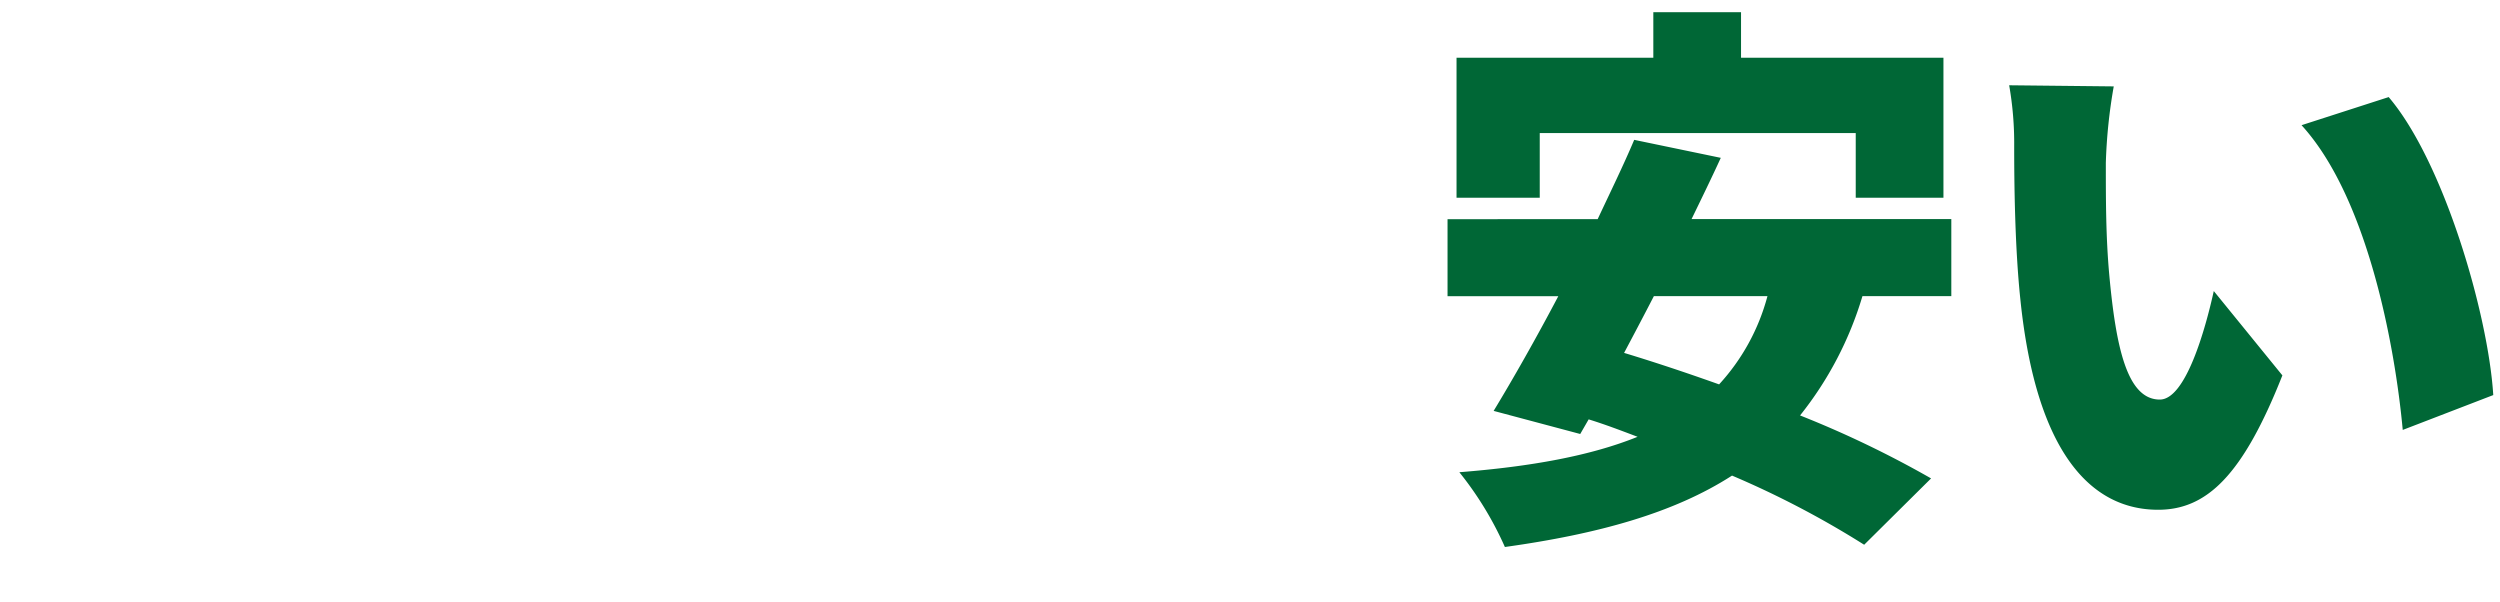<svg xmlns="http://www.w3.org/2000/svg" xmlns:xlink="http://www.w3.org/1999/xlink" width="249" height="60" viewBox="0 0 249 60">
  <defs>
    <style>
      .cls-1 {
        fill: #006736;
      }

      .cls-1, .cls-2, .cls-3 {
        fill-rule: evenodd;
      }

      .cls-2, .cls-3 {
        fill: #fff;
      }

      .cls-2 {
        filter: url(#filter);
      }

      .cls-3 {
        filter: url(#filter-2);
      }
    </style>
    <filter id="filter" x="0" y="15" width="98" height="41" filterUnits="userSpaceOnUse">
      <feOffset result="offset" dx="0.521" dy="2.954" in="SourceAlpha"/>
      <feGaussianBlur result="blur" stdDeviation="2.646"/>
      <feFlood result="flood" flood-color="#313333" flood-opacity="0.8"/>
      <feComposite result="composite" operator="in" in2="blur"/>
      <feBlend result="blend" in="SourceGraphic"/>
    </filter>
    <filter id="filter-2" x="90" y="3" width="35" height="58" filterUnits="userSpaceOnUse">
      <feOffset result="offset" dx="0.521" dy="2.954" in="SourceAlpha"/>
      <feGaussianBlur result="blur" stdDeviation="2.646"/>
      <feFlood result="flood" flood-color="#313333" flood-opacity="0.8"/>
      <feComposite result="composite" operator="in" in2="blur"/>
      <feBlend result="blend" in="SourceGraphic"/>
    </filter>
  </defs>
  <path id="安い" class="cls-1" d="M153.359,13.253h31.472v6.44h8.736V5.749h-20.16V1.213h-8.736V5.749h-19.6V19.693h8.288v-6.44Zm22.68,16.24a20.91,20.91,0,0,1-4.816,8.792c-3.3-1.176-6.5-2.24-9.464-3.136,0.952-1.792,1.96-3.7,2.968-5.656h11.312Zm18.312,0V21.821H168.479c1.008-2.072,2.016-4.144,2.912-6.1l-8.624-1.792c-1.064,2.52-2.352,5.152-3.64,7.9H144.175v7.672h11.032c-2.24,4.256-4.536,8.288-6.44,11.424l8.624,2.3,0.84-1.456c1.624,0.5,3.248,1.12,4.872,1.736-4.7,1.9-10.64,2.968-17.752,3.528a33.612,33.612,0,0,1,4.536,7.448c9.24-1.288,16.8-3.36,22.624-7.112a92.5,92.5,0,0,1,13.16,6.888l6.664-6.608a102.614,102.614,0,0,0-13.048-6.272A35.054,35.054,0,0,0,185.5,29.493h8.848ZM210.529,8.605l-10.416-.112a33.437,33.437,0,0,1,.5,6.048c0,3.528.056,9.968,0.616,15.288,1.568,15.288,7.056,20.944,13.72,20.944,4.872,0,8.456-3.472,12.376-13.384l-6.832-8.4c-0.84,3.808-2.8,10.808-5.376,10.808-3.248,0-4.368-5.152-5.04-12.488-0.336-3.752-.336-7.392-0.336-11.088A52.423,52.423,0,0,1,210.529,8.605Zm27.384,1.064-8.68,2.8c6.552,7.168,9.3,21.9,10.08,30.352l9.016-3.472C247.825,31.285,243.4,16.109,237.913,9.669Z"/>
  <path id="Relief" class="cls-2" d="M5.083,44.989h6.989L14.21,32.869q1.444,0,1.694.515a5.971,5.971,0,0,1-.131,2.673L14.2,44.989h6.491l1.25-7.089a25.531,25.531,0,0,0,.527-3.976,3.382,3.382,0,0,0-.609-1.586,4.244,4.244,0,0,0-2.546-1.378,4.913,4.913,0,0,0,3.3-1.295,8.984,8.984,0,0,0,1.524-4.217q0.606-3.437-.221-5.005A3.639,3.639,0,0,0,21.4,18.492a36.571,36.571,0,0,0-6.631-.382H9.823ZM17.6,23.108a2.025,2.025,0,0,1,.161,1.677L17.5,26.262a3.287,3.287,0,0,1-.844,2.1,3.41,3.41,0,0,1-1.709.324L16,22.709A2.288,2.288,0,0,1,17.6,23.108Zm23.023,8.334a12.834,12.834,0,0,0,.138-4.972,4.6,4.6,0,0,0-2.073-2.839,8.114,8.114,0,0,0-4.468-1.071,10.036,10.036,0,0,0-4.241.888A6.914,6.914,0,0,0,26.971,26a12.443,12.443,0,0,0-1.584,4.557l-1.133,6.425a15.126,15.126,0,0,0-.312,3.744,5.03,5.03,0,0,0,.838,2.357,4.706,4.706,0,0,0,2.235,1.685,9.713,9.713,0,0,0,3.644.614,10.141,10.141,0,0,0,3.754-.622A7.5,7.5,0,0,0,37.141,42.9a8.027,8.027,0,0,0,1.616-2.341,15.935,15.935,0,0,0,.811-3.138l0.287-1.627H33.5L32.984,38.7a6.982,6.982,0,0,1-.648,2.216,1.228,1.228,0,0,1-1.122.573,0.688,0.688,0,0,1-.754-0.432,5.179,5.179,0,0,1,.124-1.926l0.84-4.765h8.683Zm-8.566-.664,0.284-1.61a9.633,9.633,0,0,1,.568-2.283,0.984,0.984,0,0,1,.938-0.423,0.586,0.586,0,0,1,.659.5,8.087,8.087,0,0,1-.206,2.208l-0.284,1.61H32.056ZM45.184,18.111L40.445,44.989h6.906l4.739-26.878H45.184Zm9.5,0-0.618,3.5h6.906l0.618-3.5H54.685ZM53.83,22.958l-3.884,22.03h6.906l3.884-22.03H53.83Zm23.025,8.483a12.836,12.836,0,0,0,.138-4.972,4.6,4.6,0,0,0-2.073-2.839,8.114,8.114,0,0,0-4.468-1.071,10.036,10.036,0,0,0-4.241.888A6.914,6.914,0,0,0,63.2,26a12.441,12.441,0,0,0-1.584,4.557l-1.133,6.425a15.121,15.121,0,0,0-.312,3.744,5.03,5.03,0,0,0,.838,2.357,4.706,4.706,0,0,0,2.234,1.685,9.712,9.712,0,0,0,3.644.614,10.14,10.14,0,0,0,3.754-.622A7.5,7.5,0,0,0,73.374,42.9a8.029,8.029,0,0,0,1.616-2.341,15.942,15.942,0,0,0,.811-3.138l0.287-1.627H69.73L69.217,38.7a6.98,6.98,0,0,1-.648,2.216,1.228,1.228,0,0,1-1.122.573,0.688,0.688,0,0,1-.754-0.432,5.176,5.176,0,0,1,.124-1.926l0.84-4.765H76.34Zm-8.566-.664,0.284-1.61a9.627,9.627,0,0,1,.568-2.283,0.984,0.984,0,0,1,.938-0.423,0.586,0.586,0,0,1,.659.5,8.087,8.087,0,0,1-.207,2.208l-0.284,1.61H68.289Zm19.2-12.667a13.961,13.961,0,0,0-3.357.3,4.692,4.692,0,0,0-1.805.872,3.153,3.153,0,0,0-.969,1.3A19.222,19.222,0,0,0,80.7,23.49H79.32L78.7,26.976h1.378L76.907,44.989h6.707L86.79,26.976h1.594L89,23.49H86.176l0.123-.7a1.389,1.389,0,0,1,.565-1.087,8.727,8.727,0,0,1,2.482-.191l0.6-3.4H87.49Z"/>
  <path id="_1" data-name="1" class="cls-3" d="M109.619,6.078A24.949,24.949,0,0,1,96.2,13.167l-0.91,5.161h1.094q3.828,0,4.842.533a1.83,1.83,0,0,1,1.076,1.572,42.487,42.487,0,0,1-.844,6.18L97.274,50.348h11.047l7.806-44.27h-6.508Z"/>
</svg>
